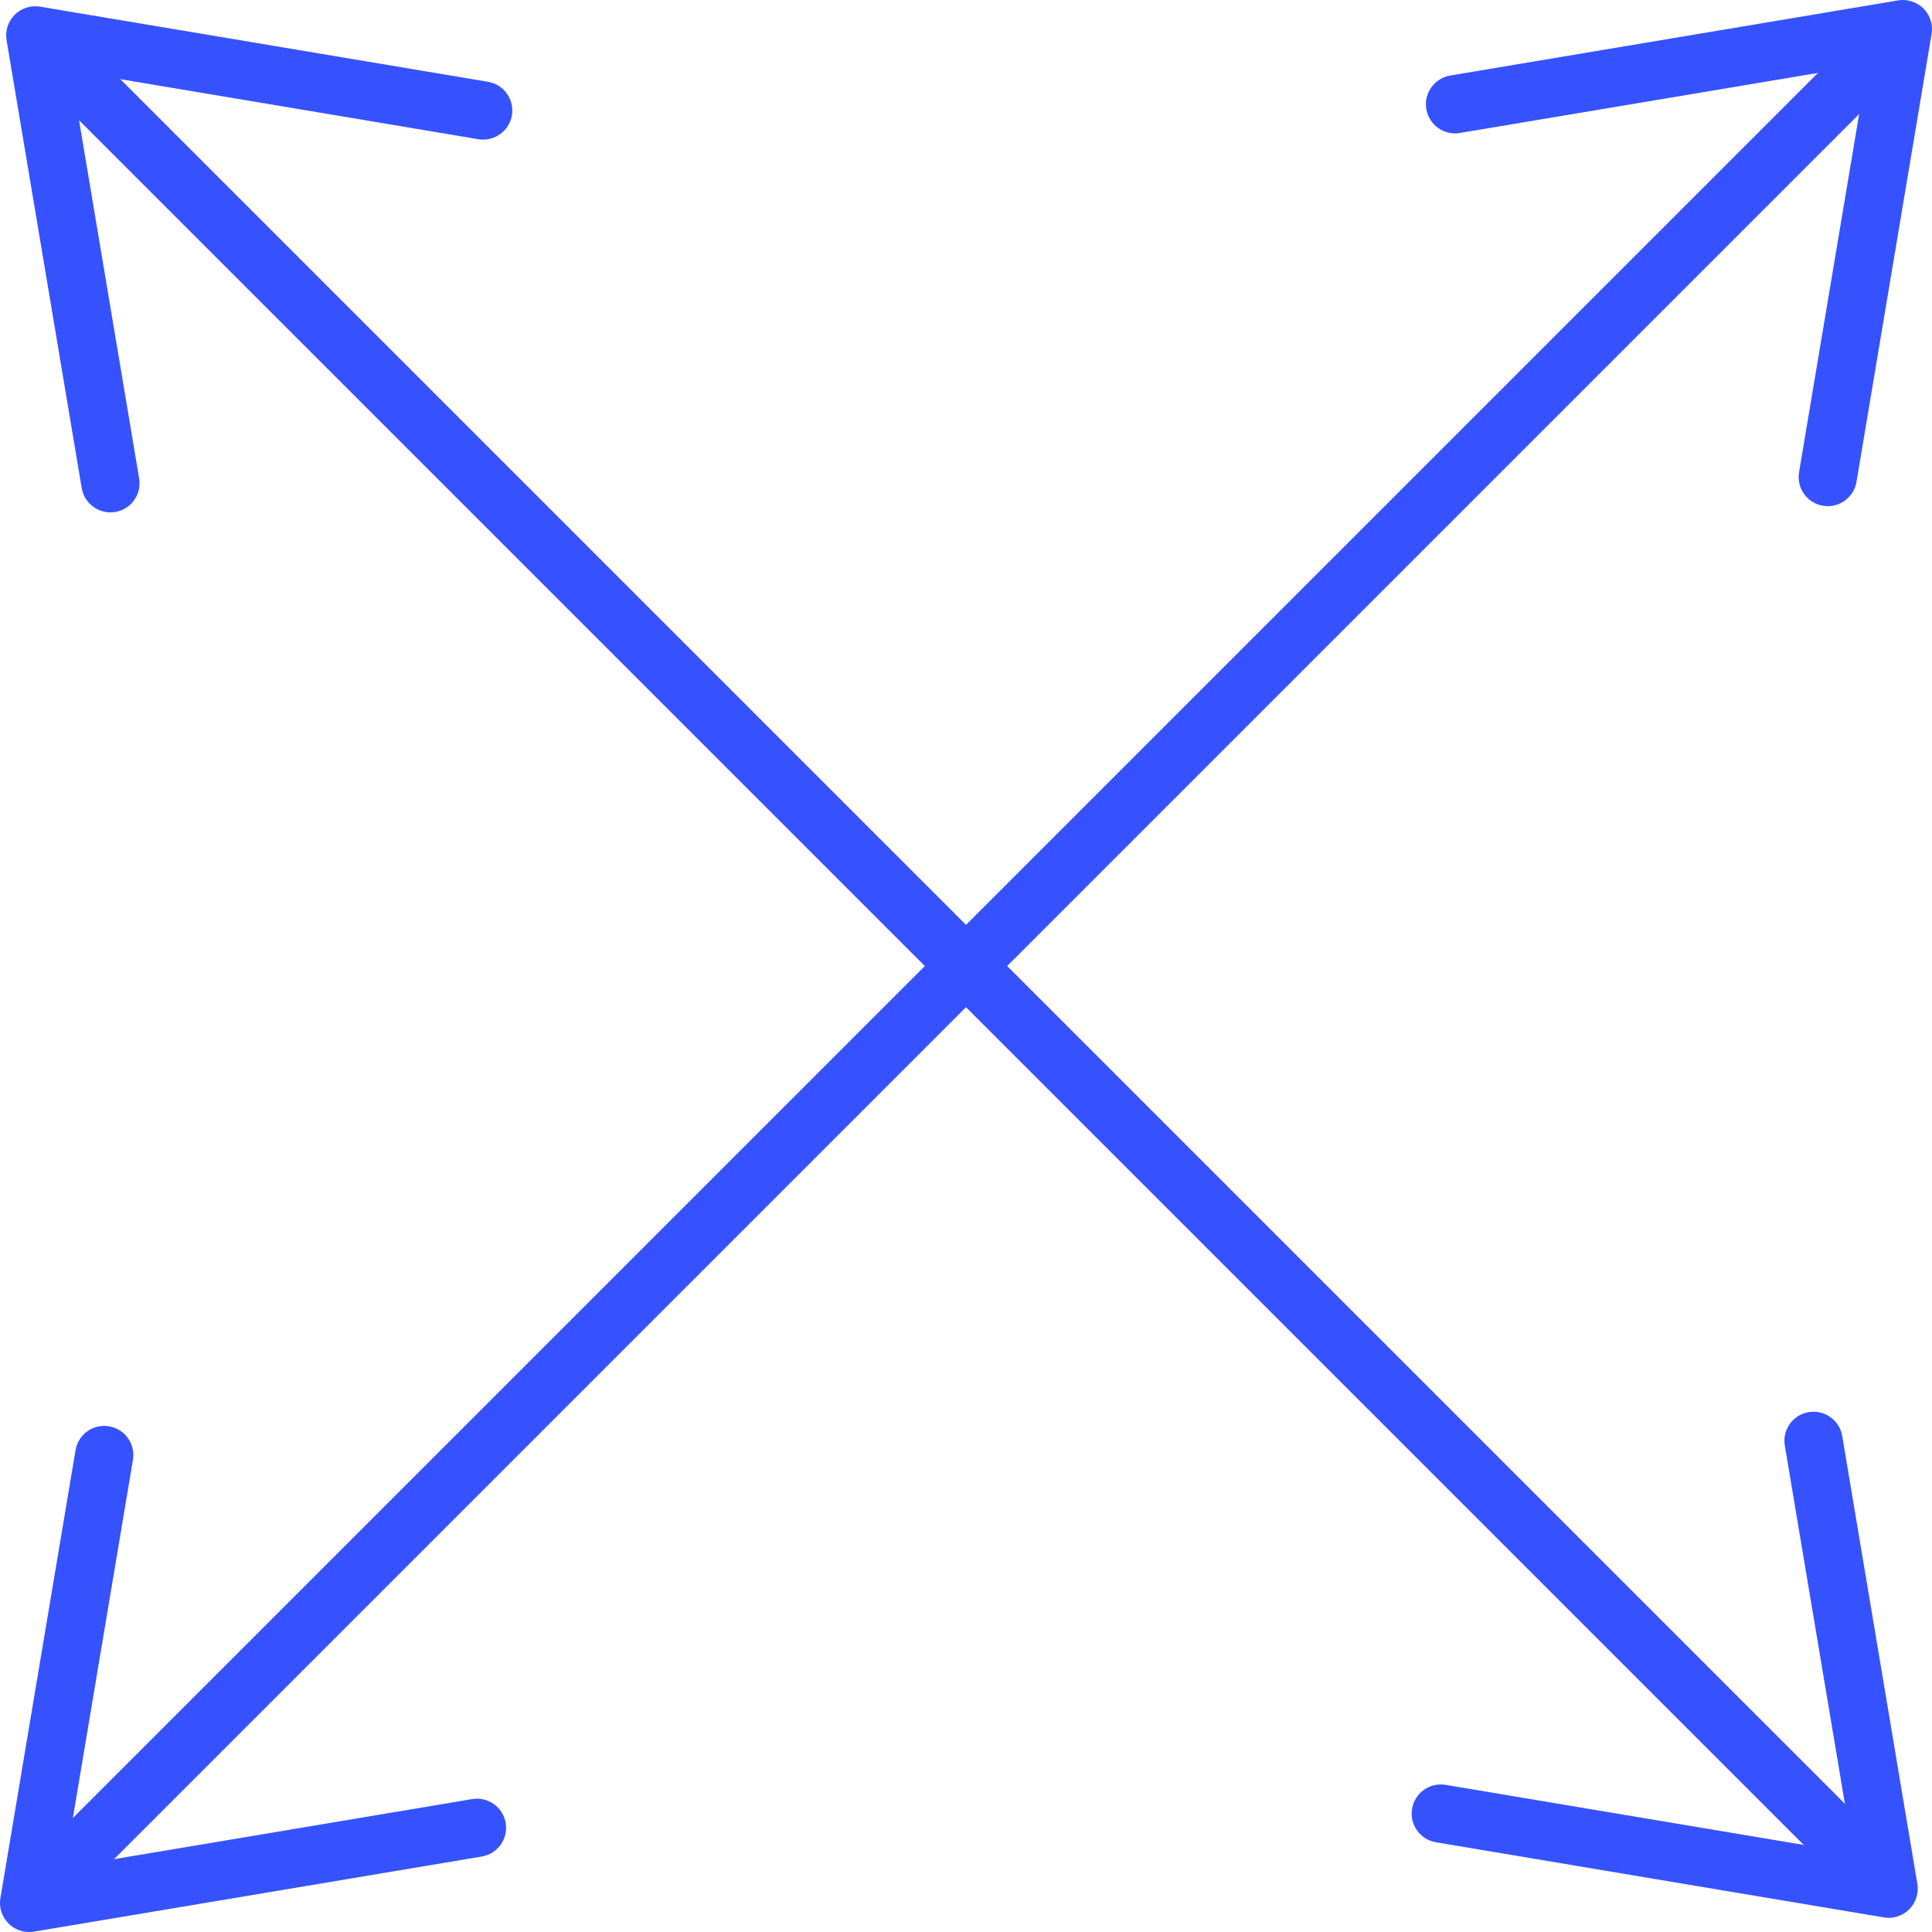 <?xml version="1.0" encoding="UTF-8"?> <svg xmlns="http://www.w3.org/2000/svg" width="400" height="400" viewBox="0 0 400 400" fill="none"><path d="M386.046 392.08C384.503 392.08 382.96 391.49 381.784 390.314L9.695 18.225C7.339 15.869 7.339 12.06 9.695 9.703C12.052 7.347 15.861 7.347 18.218 9.703L390.306 381.792C392.663 384.149 392.663 387.958 390.306 390.314C389.131 391.49 387.589 392.08 386.046 392.08Z" fill="#3652FE"></path><path d="M13.956 392.08C12.413 392.08 10.87 391.49 9.695 390.314C7.339 387.958 7.339 384.149 9.695 381.792L381.784 9.703C384.141 7.347 387.956 7.347 390.306 9.703C392.657 12.06 392.663 15.869 390.306 18.225L18.218 390.314C17.036 391.49 15.493 392.08 13.956 392.08Z" fill="#3652FE"></path><path d="M378.425 104.796C378.094 104.796 377.762 104.772 377.425 104.711C374.14 104.163 371.928 101.053 372.476 97.768L386.634 13.38L302.239 27.531C298.961 28.079 295.851 25.867 295.302 22.583C294.754 19.298 296.965 16.188 300.25 15.64L392.98 0.084C394.866 -0.241 396.855 0.386 398.236 1.766C399.616 3.146 400.242 5.105 399.917 7.021L384.368 99.751C383.867 102.711 381.318 104.796 378.425 104.796Z" fill="#3652FE"></path><path d="M6.027 400.006C4.442 400.006 2.905 399.379 1.766 398.24C0.386 396.86 -0.241 394.901 0.084 392.978L15.64 300.248C16.189 296.97 19.274 294.746 22.577 295.3C25.862 295.849 28.073 298.959 27.525 302.243L13.368 386.638L97.763 372.481C101.011 371.926 104.151 374.144 104.7 377.429C105.248 380.714 103.036 383.817 99.751 384.372L7.016 399.927C6.69 399.982 6.358 400.006 6.027 400.006Z" fill="#3652FE"></path><path d="M391.031 397.064C390.7 397.064 390.369 397.04 390.037 396.98L297.301 381.424C294.016 380.876 291.805 377.766 292.353 374.481C292.901 371.197 296.023 368.997 299.29 369.533L383.684 383.691L369.527 299.302C368.979 296.017 371.191 292.907 374.475 292.359C377.712 291.817 380.87 294.022 381.412 297.307L396.968 390.037C397.294 391.96 396.661 393.918 395.286 395.298C394.153 396.438 392.616 397.064 391.031 397.064Z" fill="#3652FE"></path><path d="M22.853 106.074C19.966 106.074 17.411 103.988 16.916 101.047L1.361 8.317C1.036 6.395 1.668 4.436 3.042 3.062C4.423 1.682 6.394 1.055 8.298 1.38L101.034 16.936C104.319 17.484 106.531 20.594 105.982 23.879C105.434 27.157 102.288 29.363 99.046 28.827L14.65 14.669L28.808 99.058C29.356 102.343 27.144 105.447 23.859 106.001C23.516 106.049 23.184 106.074 22.853 106.074Z" fill="#3652FE"></path></svg> 